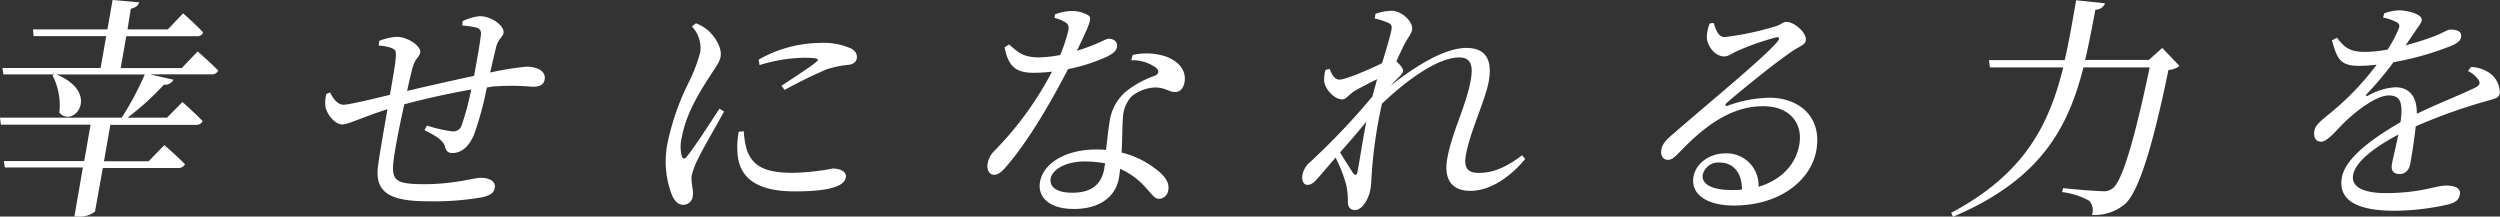 <svg xmlns="http://www.w3.org/2000/svg" xmlns:xlink="http://www.w3.org/1999/xlink" width="392.16" height="33.97" viewBox="0 0 392.16 33.97">
  <rect x="0" y="0" width="392.16" height="33.97" fill="#333333" stroke="none"/>
  <defs>
    <style>
      .cls-1 {
        fill: none;
      }

      .cls-2 {
        clip-path: url(#clip-path);
      }

      .cls-3 {
        clip-path: url(#clip-path-2);
      }

      .cls-4 {
        fill: #fff;
      }
    </style>
    <clipPath id="clip-path" transform="translate(0 0)">
      <rect class="cls-1" width="392.16" height="33.97"/>
    </clipPath>
    <clipPath id="clip-path-2" transform="translate(0 0)">
      <rect class="cls-1" width="392.16" height="33.97"/>
    </clipPath>
  </defs>
  <title>アートワーク 3</title>
  <g id="レイヤー_2" data-name="レイヤー 2">
    <g id="レイヤー_1-2" data-name="レイヤー 1">
      <g id="アートワーク_3" data-name="アートワーク 3">
        <g class="cls-2">
          <g class="cls-3">
            <path class="cls-4" d="M31,8.07s2.05,1.77,3.23,3a1.05,1.05,0,0,1-1.07.59H23.56l3.65.85a1.46,1.46,0,0,1-1.5.77A41.92,41.92,0,0,1,20,18.46h6.19L28.62,16s1.95,1.73,3.17,3a1.1,1.1,0,0,1-1.1.59H17.31l-1,5.71h7l2.47-2.54s2,1.73,3.24,3a1.13,1.13,0,0,1-1.14.59H16.13L14.9,33.2a4,4,0,0,1-2.71.77h-.52L13,26.27H.76l-.15-1h12.6l1-5.71H.14L0,18.46H19.09a47,47,0,0,0,3.62-6.78H8.86c7,2.91,2.74,8.51.45,6a10.35,10.35,0,0,0-1.07-5.86l.29-.15h-8l-.15-1H15.78l.88-5H5.28L5.17,4.61H16.85L17.66,0l4.18.37c-.16.48-.52.81-1.32,1L20,4.61h6.33L28.72,2.1s2,1.73,3.15,3a1,1,0,0,1-1.06.58h-11l-.88,5h9.58Z" transform="translate(0 0)"/>
            <path class="cls-4" d="M72.57,3.32a7.53,7.53,0,0,1,2.68-.78c1.91,0,3.93,1.55,3.73,2.65-.11.63-.86.93-1.17,2.25-.26,1.07-.57,2.4-.92,3.94a46.31,46.31,0,0,1,5.69-.92c1.63,0,3.09.67,2.86,2-.16.89-.83,1.15-1.93,1.15a36.47,36.47,0,0,0-5.59-.08c-.49,0-1,.11-1.55.19a51.44,51.44,0,0,1-2,7.37C73.66,22.81,72.5,24,71,24c-.62,0-1-.18-1.19-1-.35-1.18-1.88-1.88-3.23-2.58l.39-.73a21.43,21.43,0,0,0,4,.92,1.37,1.37,0,0,0,1.46-1,42.31,42.31,0,0,0,1.49-5.57c-3.57.63-7.71,1.55-10.5,2.33-.71,3.16-1.4,6.67-1.61,8.29-.54,3.68.1,4.23,4.78,4.23s7.73-1,8.8-1c1.32,0,2.41.51,2.22,1.58-.13.78-.68,1.18-2,1.48a43.91,43.91,0,0,1-8.47.62c-5.57,0-8.43-1.14-7.84-5.49.25-2.06.9-5.52,1.47-8.95-4.34,1.4-6.1,2.39-7.1,2.39s-2.27-1.32-2.61-2.72a5.09,5.09,0,0,1,.14-2.07l.59-.22c.46,1,1.21,1.92,2.1,1.92s4.62-.92,7.27-1.55c.44-2.47.83-4.68.92-5.82S62,7.81,61.47,7.55a6.74,6.74,0,0,0-2.07-.4l.09-.74a8.69,8.69,0,0,1,2.77-.63c1.66,0,3.83,1.44,3.65,2.47-.12.7-.78.89-1.19,2.36-.21.77-.52,2.1-.86,3.65,2.69-.63,7.22-1.66,10.51-2.36.38-2.14.92-5,1.07-6.48a.92.92,0,0,0-.8-1.11A13.76,13.76,0,0,0,72.52,4Z" transform="translate(0 0)"/>
            <path class="cls-4" d="M113.58,17.5c-1.09,2-3.35,5.86-4,7.26a12.21,12.21,0,0,0-1.06,2.69c-.21,1.14.32,2.36.15,3.28a1.49,1.49,0,0,1-1.53,1.4c-.74,0-1.3-.59-1.7-1.44a14.65,14.65,0,0,1-.69-8.44,39.14,39.14,0,0,1,3.43-9.61,25.84,25.84,0,0,0,1.68-4.5,5,5,0,0,0-1.33-4l.64-.48a6,6,0,0,1,1.94,1.15c.76.66,2.21,2.47,1.92,4.12-.16.89-.79,1.59-2.08,3.65-1.42,2.21-3.41,5.53-4,9a5.72,5.72,0,0,0,0,2.91c.18.48.42.55.84,0,1.08-1.29,3.87-5.6,5.07-7.45Zm3.1,3.1a12.15,12.15,0,0,0,.5,3c.88,2.29,2.55,3.51,7.12,3.51a36.06,36.06,0,0,0,6.3-.67c1.15,0,2.25.44,2.08,1.4-.31,1.73-3.89,2.18-8,2.18-6.12,0-8.79-2.21-9-6.12a12.73,12.73,0,0,1,.2-3.24ZM119,9.36a19.68,19.68,0,0,1,9.46-2.62,10.82,10.82,0,0,1,5,.85c.82.41,1,1,.95,1.51s-.5,1-1.33,1.07a16.32,16.32,0,0,0-3.4.7,73.45,73.45,0,0,0-6.61,3.24l-.48-.66c1.84-1.22,4.59-3,5.41-3.69.52-.44.6-.7-1.91-.7a24.63,24.63,0,0,0-6.94,1.15Z" transform="translate(0 0)"/>
            <path class="cls-4" d="M165.49,2.25A8,8,0,0,1,168,1.73a5,5,0,0,1,2.75.7c.58.44.22,1.25-1.82,5.53,3.5-1.07,4.42-1.88,5-1.88.82,0,1.42.52,1.29,1.29s-.95,1.18-1.48,1.47a27.07,27.07,0,0,1-6.2,2c-2,3.86-5.65,10.5-9.38,14.92-.83,1-1.47,1.66-2.24,1.66s-1.17-.89-1-1.74a3.54,3.54,0,0,1,1-1.95,52.14,52.14,0,0,0,9.1-12.49,25.94,25.94,0,0,1-2.84.18c-2.87,0-4-1-4.6-4l.71-.44C159.73,8.22,160.5,9,163,9a20.2,20.2,0,0,0,3.31-.37,24.76,24.76,0,0,0,1.25-3.76c.18-.77,0-1.11-.55-1.44a6.5,6.5,0,0,0-1.59-.62Zm12.18,6.37a9.83,9.83,0,0,1,5.26.26c2.15.81,3.17,2.32,2.88,4-.16.92-.64,1.55-1.49,1.55-1,0-1.63-.78-3.34-.7a6.38,6.38,0,0,0-3.49,1.4,5.25,5.25,0,0,0-1.34,3.39c-.11,1.06-.09,3.24-.21,5.41a13.93,13.93,0,0,1,5,2.32c1.71,1.18,2.53,2.36,2.33,3.5a1.54,1.54,0,0,1-1.43,1.44c-.78,0-1.16-.77-2-1.62a11.45,11.45,0,0,0-4.14-3.09c-.05.51-.1,1-.18,1.43-.54,3.1-3.18,4.87-7.08,4.87s-5.71-1.92-5.3-4.24c.5-2.84,3.85-5.09,8.86-5.09.51,0,1,0,1.49.08.2-1.51.32-3,.55-4.35a7.64,7.64,0,0,1,2.54-4.79,15.49,15.49,0,0,1,4.65-2.54c.65-.37.58-.81.1-1.22a6.18,6.18,0,0,0-3.88-1.18Zm-4.32,17a17.25,17.25,0,0,0-3.16-.29c-3.28,0-5.15,1.4-5.37,2.65s.75,2.25,3.4,2.25c3.32,0,4.59-1.58,5-3.76,0-.26.09-.55.15-.85" transform="translate(0 0)"/>
            <path class="cls-4" d="M239.24,24.94c-2,2.44-5.19,5-8.62,5-2.69,0-4.21-1.62-3.6-5.05.74-4.2,3-8.36,3.69-12.34.41-2.32,0-3.54-1.81-3.54-3.17,0-7.91,3.24-12.12,7.26v0A73,73,0,0,0,215.2,26.9c-.08,1.1-.08,1.91-.23,2.8-.27,1.51-1.28,3.24-2.38,3.24-.85,0-1.17-.48-1.16-1.36a11.2,11.2,0,0,0-.25-2.55,21.53,21.53,0,0,0-1.68-4.31L207,27.63c-.64.74-1.15,1.33-1.82,1.37s-1-.59-.88-1.51a3.41,3.41,0,0,1,1.25-2.1,110.77,110.77,0,0,0,9.73-10.25c.24-.92.51-1.84.74-2.72-1.29.62-2.59,1.32-3.45,1.8s-1.38,1.37-2,1.37c-1.26,0-2.68-1.55-2.86-2.84a6,6,0,0,1,.2-1.77l.66-.18c.4,1.06.85,1.69,1.55,1.69,1,0,4.82-1.66,6.68-2.58.69-2.25,1.24-4.13,1.45-5.12.15-.81,0-1-.59-1.25a10.16,10.16,0,0,0-2-.63l.1-.74a8.28,8.28,0,0,1,2.51-.48c1.7,0,3.44,1.81,3.24,2.95-.14.78-.65,1.18-1.34,2.58-.27.52-.69,1.4-1.13,2.43.55.45,1.13,1.15,1.06,1.51s-.5.78-1.09,1.37c-.31.29-.58.59-.9.92,3.68-2.88,8.35-5.93,11.92-5.93,2.88,0,4.12,1.69,3.51,5.19-.54,3.06-2.93,7.85-3.6,11.65-.35,1.95.28,2.76,2,2.76,2.35,0,4.32-.89,6.82-2.76Zm-24.91-5.85c-1.27,1.54-2.71,3.24-4.13,4.82.77,1.26,1.7,2.69,2.07,3.28.34.37.57.33.68-.29.33-1.66.76-4.72,1.38-7.81" transform="translate(0 0)"/>
            <path class="cls-4" d="M268.83,3.61c.32,1.11.75,2.21,1.71,2.21a47,47,0,0,0,7.88-1.66c1.05-.29,1.2-.73,1.79-.73,1.29,0,3.26,1.76,3.05,2.94-.13.78-1.15.89-2.59,2-2.3,1.54-7.89,6.08-9.81,7.77-.34.3-.21.59.15.44a20.22,20.22,0,0,1,6.52-1.25c4.82,0,8.36,3.13,7.37,8.36-.9,4.68-5.78,8.55-12.93,8.55-4.17,0-6.81-1.73-6.32-4.53.37-2.1,2.53-3.65,5-3.65a5,5,0,0,1,5.2,5.24c3.73-1.11,5.83-3.65,6.36-6.42.68-3.24-1.19-6.22-5.65-6.22-5.23,0-9.47,3.39-13.28,7.4-.81.81-1.18,1.07-1.8,1s-1.09-.7-.84-1.73c.17-.77.68-1.36,1.81-2.32,6.1-5.3,14.23-11.94,16.33-14.44.51-.59.29-.81-.21-.7a41.39,41.39,0,0,0-6,2.1c-.76.33-1.41.88-2.08.88-1.62,0-2.73-1.84-2.75-3a5.73,5.73,0,0,1,.46-2.18Zm4.42,26.12c0-2.72-1.43-4.23-3.49-4.23a2.49,2.49,0,0,0-2.66,1.91c-.23,1.33,1.2,2.4,4.55,2.4.55,0,1.08,0,1.6-.08" transform="translate(0 0)"/>
            <path class="cls-4" d="M341.88,10.35a3.25,3.25,0,0,1-1.73.63c-2.28,11.09-4.52,18.94-6.79,21a7.34,7.34,0,0,1-5.21,1.73,2.2,2.2,0,0,0-.42-2.21,11.58,11.58,0,0,0-4.25-1.37l.15-.62c2,.22,5.25.48,6.21.48a2.17,2.17,0,0,0,1.6-.48c1.62-1.26,3.68-9,5.77-18.94H326.82C324.42,20,320.17,28.15,306.36,34l-.29-.62c11.54-6.12,15.37-13.86,17.58-22.81h-11.5L312,9.43h11.87c.71-3,1.23-6.15,1.8-9.39l4.53.48a1.56,1.56,0,0,1-1.51,1c-.51,2.69-1,5.34-1.61,7.88h10l2.1-1.88Z" transform="translate(0 0)"/>
            <path class="cls-4" d="M387.62,10.5a5.65,5.65,0,0,1,2.86.92,3.79,3.79,0,0,1,1.65,3.17c-.14.81-.71.88-2.33,1.33a85.44,85.44,0,0,0-10.86,3.9c-.22,2.1-.62,4.57-.84,5.82-.18,1-.78,1.66-1.66,1.66s-1.43-.44-1.23-1.58c.16-.92.63-2.73,1-4.61-3.75,2-6.72,4.24-7.09,6.34-.33,1.88,1.6,2.84,5.14,2.84,5.45,0,7.79-1.18,9.45-1.18,1.48,0,2.32.44,2.15,1.4-.12.7-.46,1.18-1.78,1.55a39.33,39.33,0,0,1-8.43,1c-6.93,0-8.82-2.25-8.29-5.23s4.6-6,9.19-8.66c.43-3.06,0-4.2-1.84-4.2s-4.81,2.21-6.58,3.87c-1.54,1.43-2.95,3.35-4,3.39-.89,0-1.27-.7-1.08-1.77s1.63-1.95,3.54-3.61a42.55,42.55,0,0,0,6.23-6.71,24,24,0,0,1-2.75.19c-3,0-3.46-1.11-4.27-4l.77-.41c1.15,1.4,1.85,2.25,4.51,2.22a20.32,20.32,0,0,0,3.46-.37,19.46,19.46,0,0,0,1.64-3.06c.3-.63.28-1-.36-1.29a7.2,7.2,0,0,0-2-.66L374,2.1a7.23,7.23,0,0,1,2.33-.48c1.25,0,3.73.59,3.55,1.58-.09.52-.44.82-.94,1.59-.4.59-1,1.47-1.59,2.32a43.48,43.48,0,0,0,4.61-1.47c1.58-.63,1.91-1,2.46-1,1,0,1.79.3,1.63,1.18-.09.52-.48.89-1.33,1.29a46.62,46.62,0,0,1-9.27,2.65,51.13,51.13,0,0,1-4.2,5c-.18.22-.11.4.18.26a10,10,0,0,1,4.29-1.33c2.28,0,3.44,1.55,3.39,4.16,3.15-1.54,6.94-3,9.2-4.12.69-.37.83-.74.41-1.29a4,4,0,0,0-1.58-1.29Z" transform="translate(0 0)"/>
          </g>
        </g>
      </g>
    </g>
  </g>
</svg>
